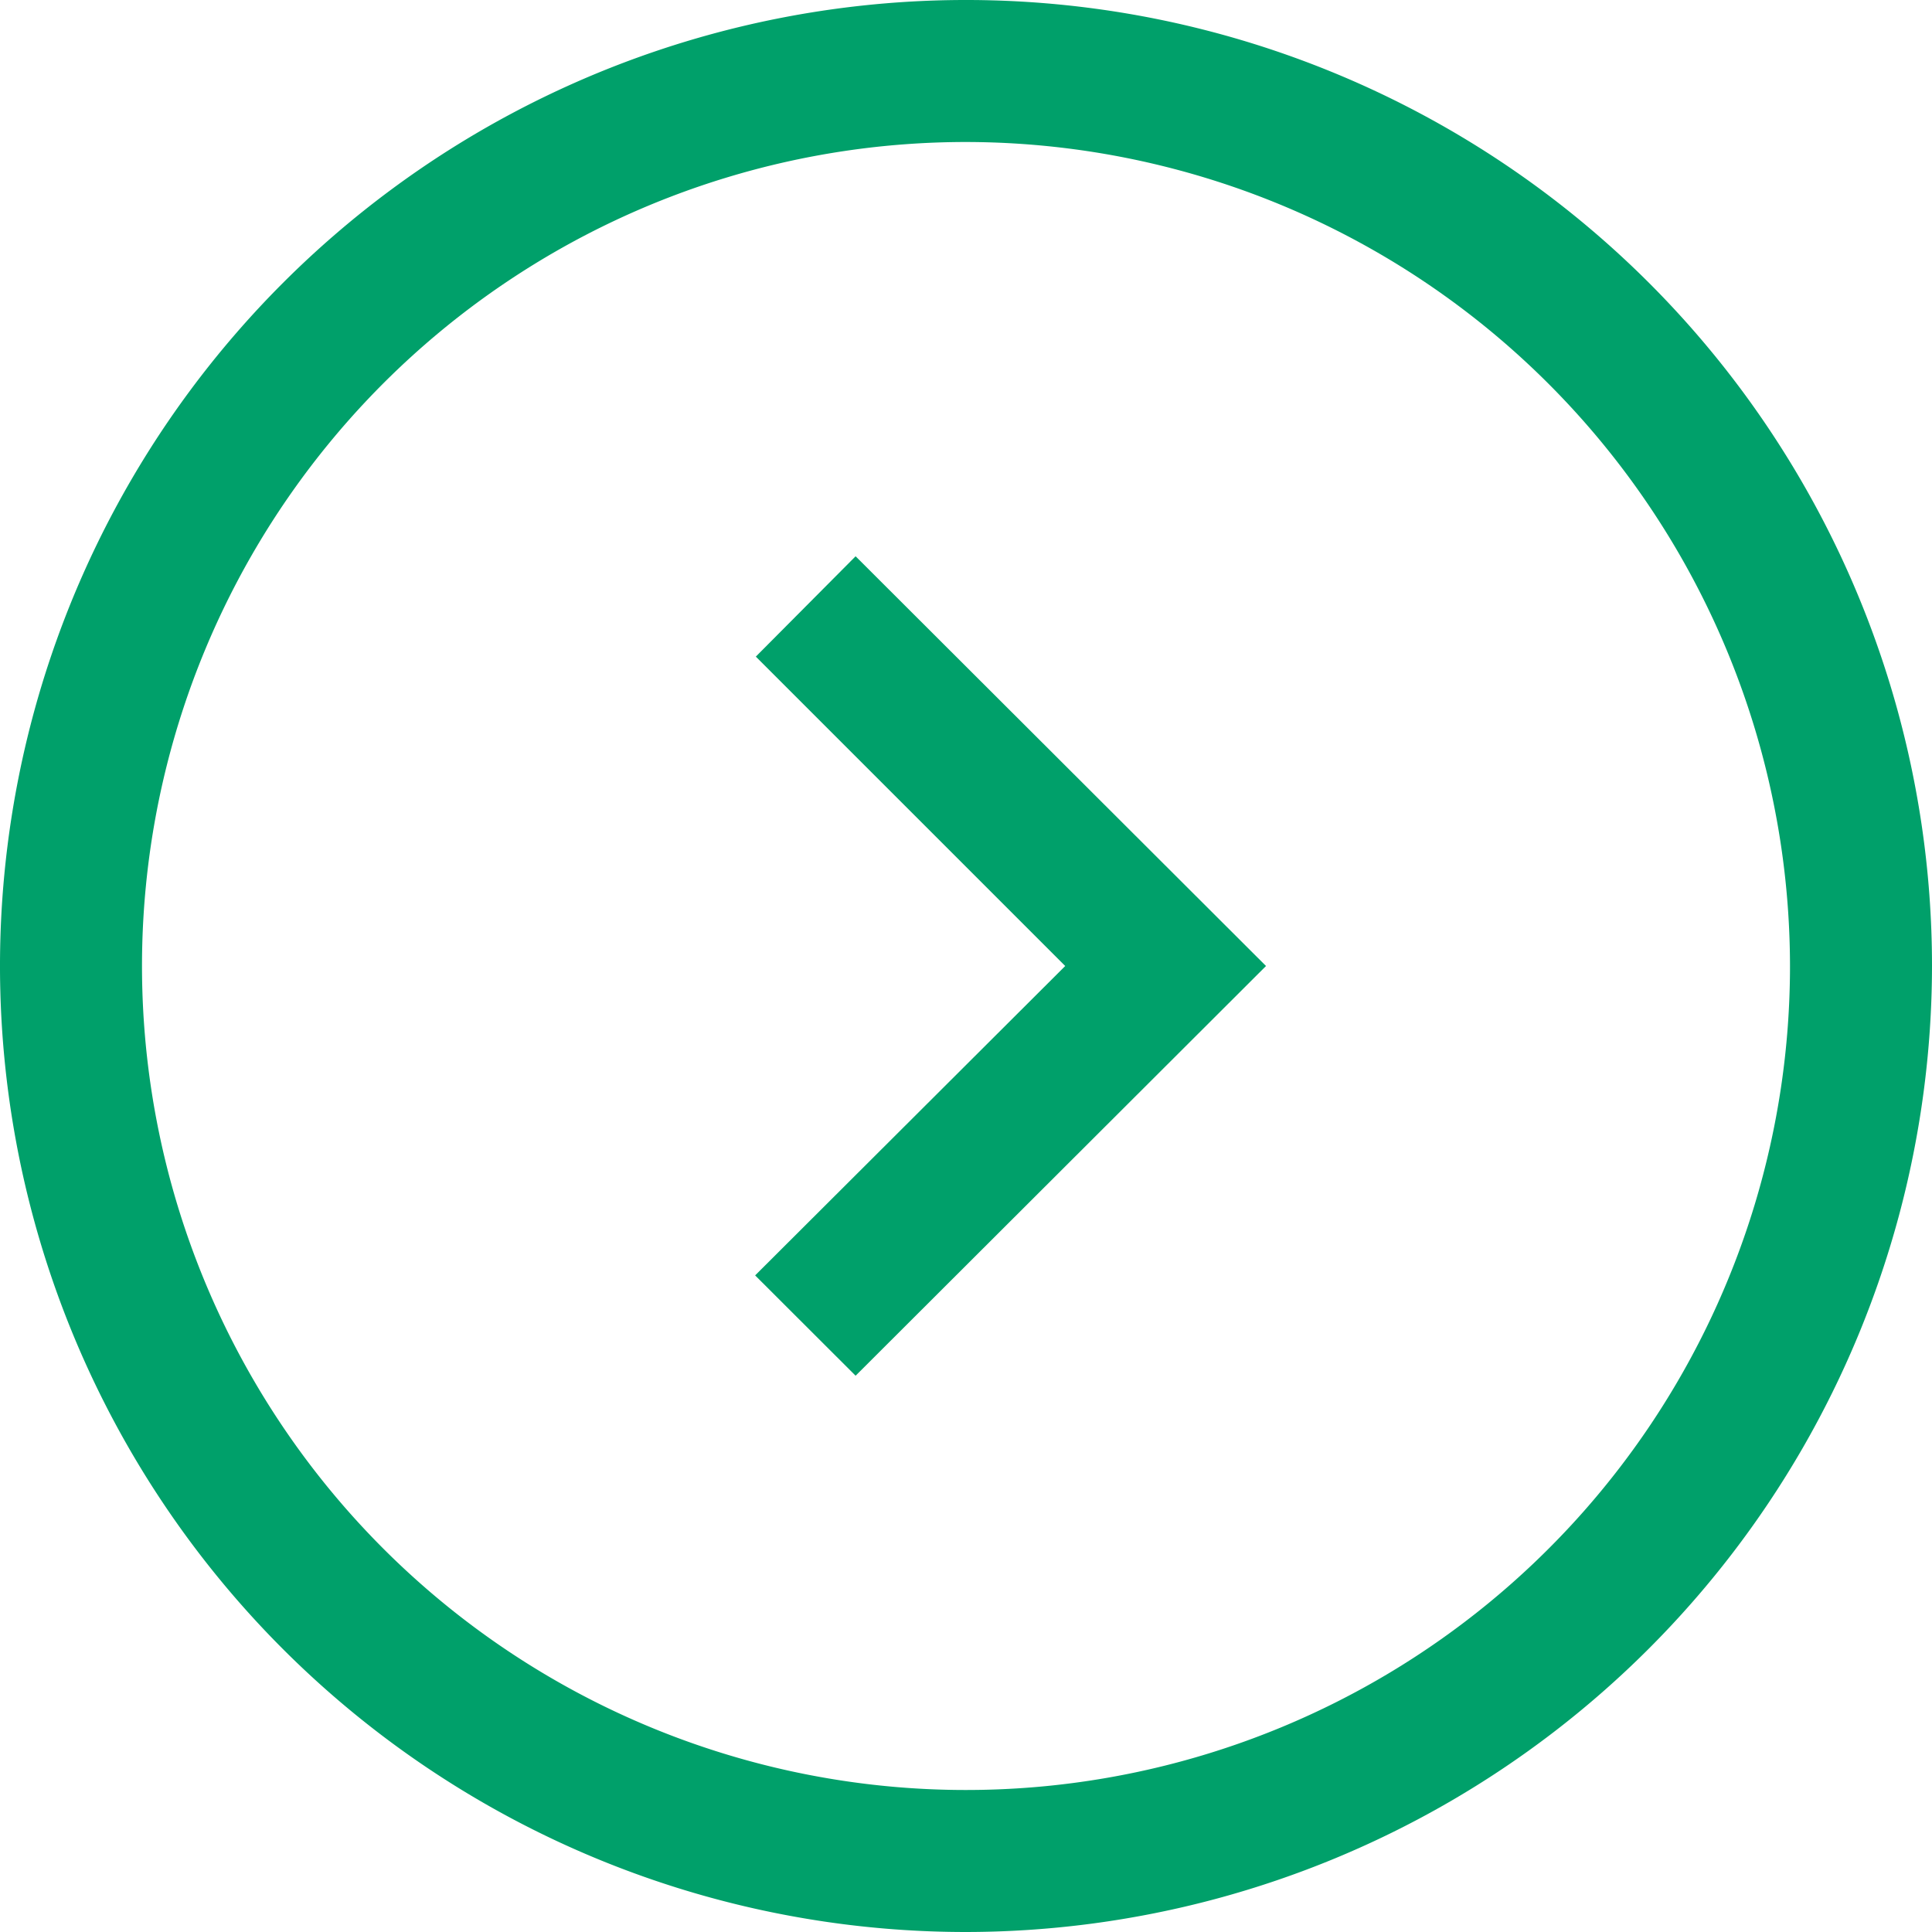 <svg id="arrow01" xmlns="http://www.w3.org/2000/svg" xmlns:xlink="http://www.w3.org/1999/xlink" width="14" height="14" viewBox="0 0 14 14">
  <defs>
    <clipPath id="clip-path">
      <rect id="長方形_7" data-name="長方形 7" width="14" height="14" fill="none"/>
    </clipPath>
  </defs>
  <g id="グループ_10" data-name="グループ 10" clip-path="url(#clip-path)">
    <path id="パス_68" data-name="パス 68" d="M7,14a7,7,0,1,1,7-7,7.008,7.008,0,0,1-7,7M7,1.029A5.971,5.971,0,1,0,12.971,7,5.978,5.978,0,0,0,7,1.029" fill="#00a06a"/>
    <path id="パス_69" data-name="パス 69" d="M6.2,9.969l-.728-.727L7.719,7,5.477,4.758,6.2,4.031,9.174,7Z" fill="#00a06a"/>
  </g>
</svg>
